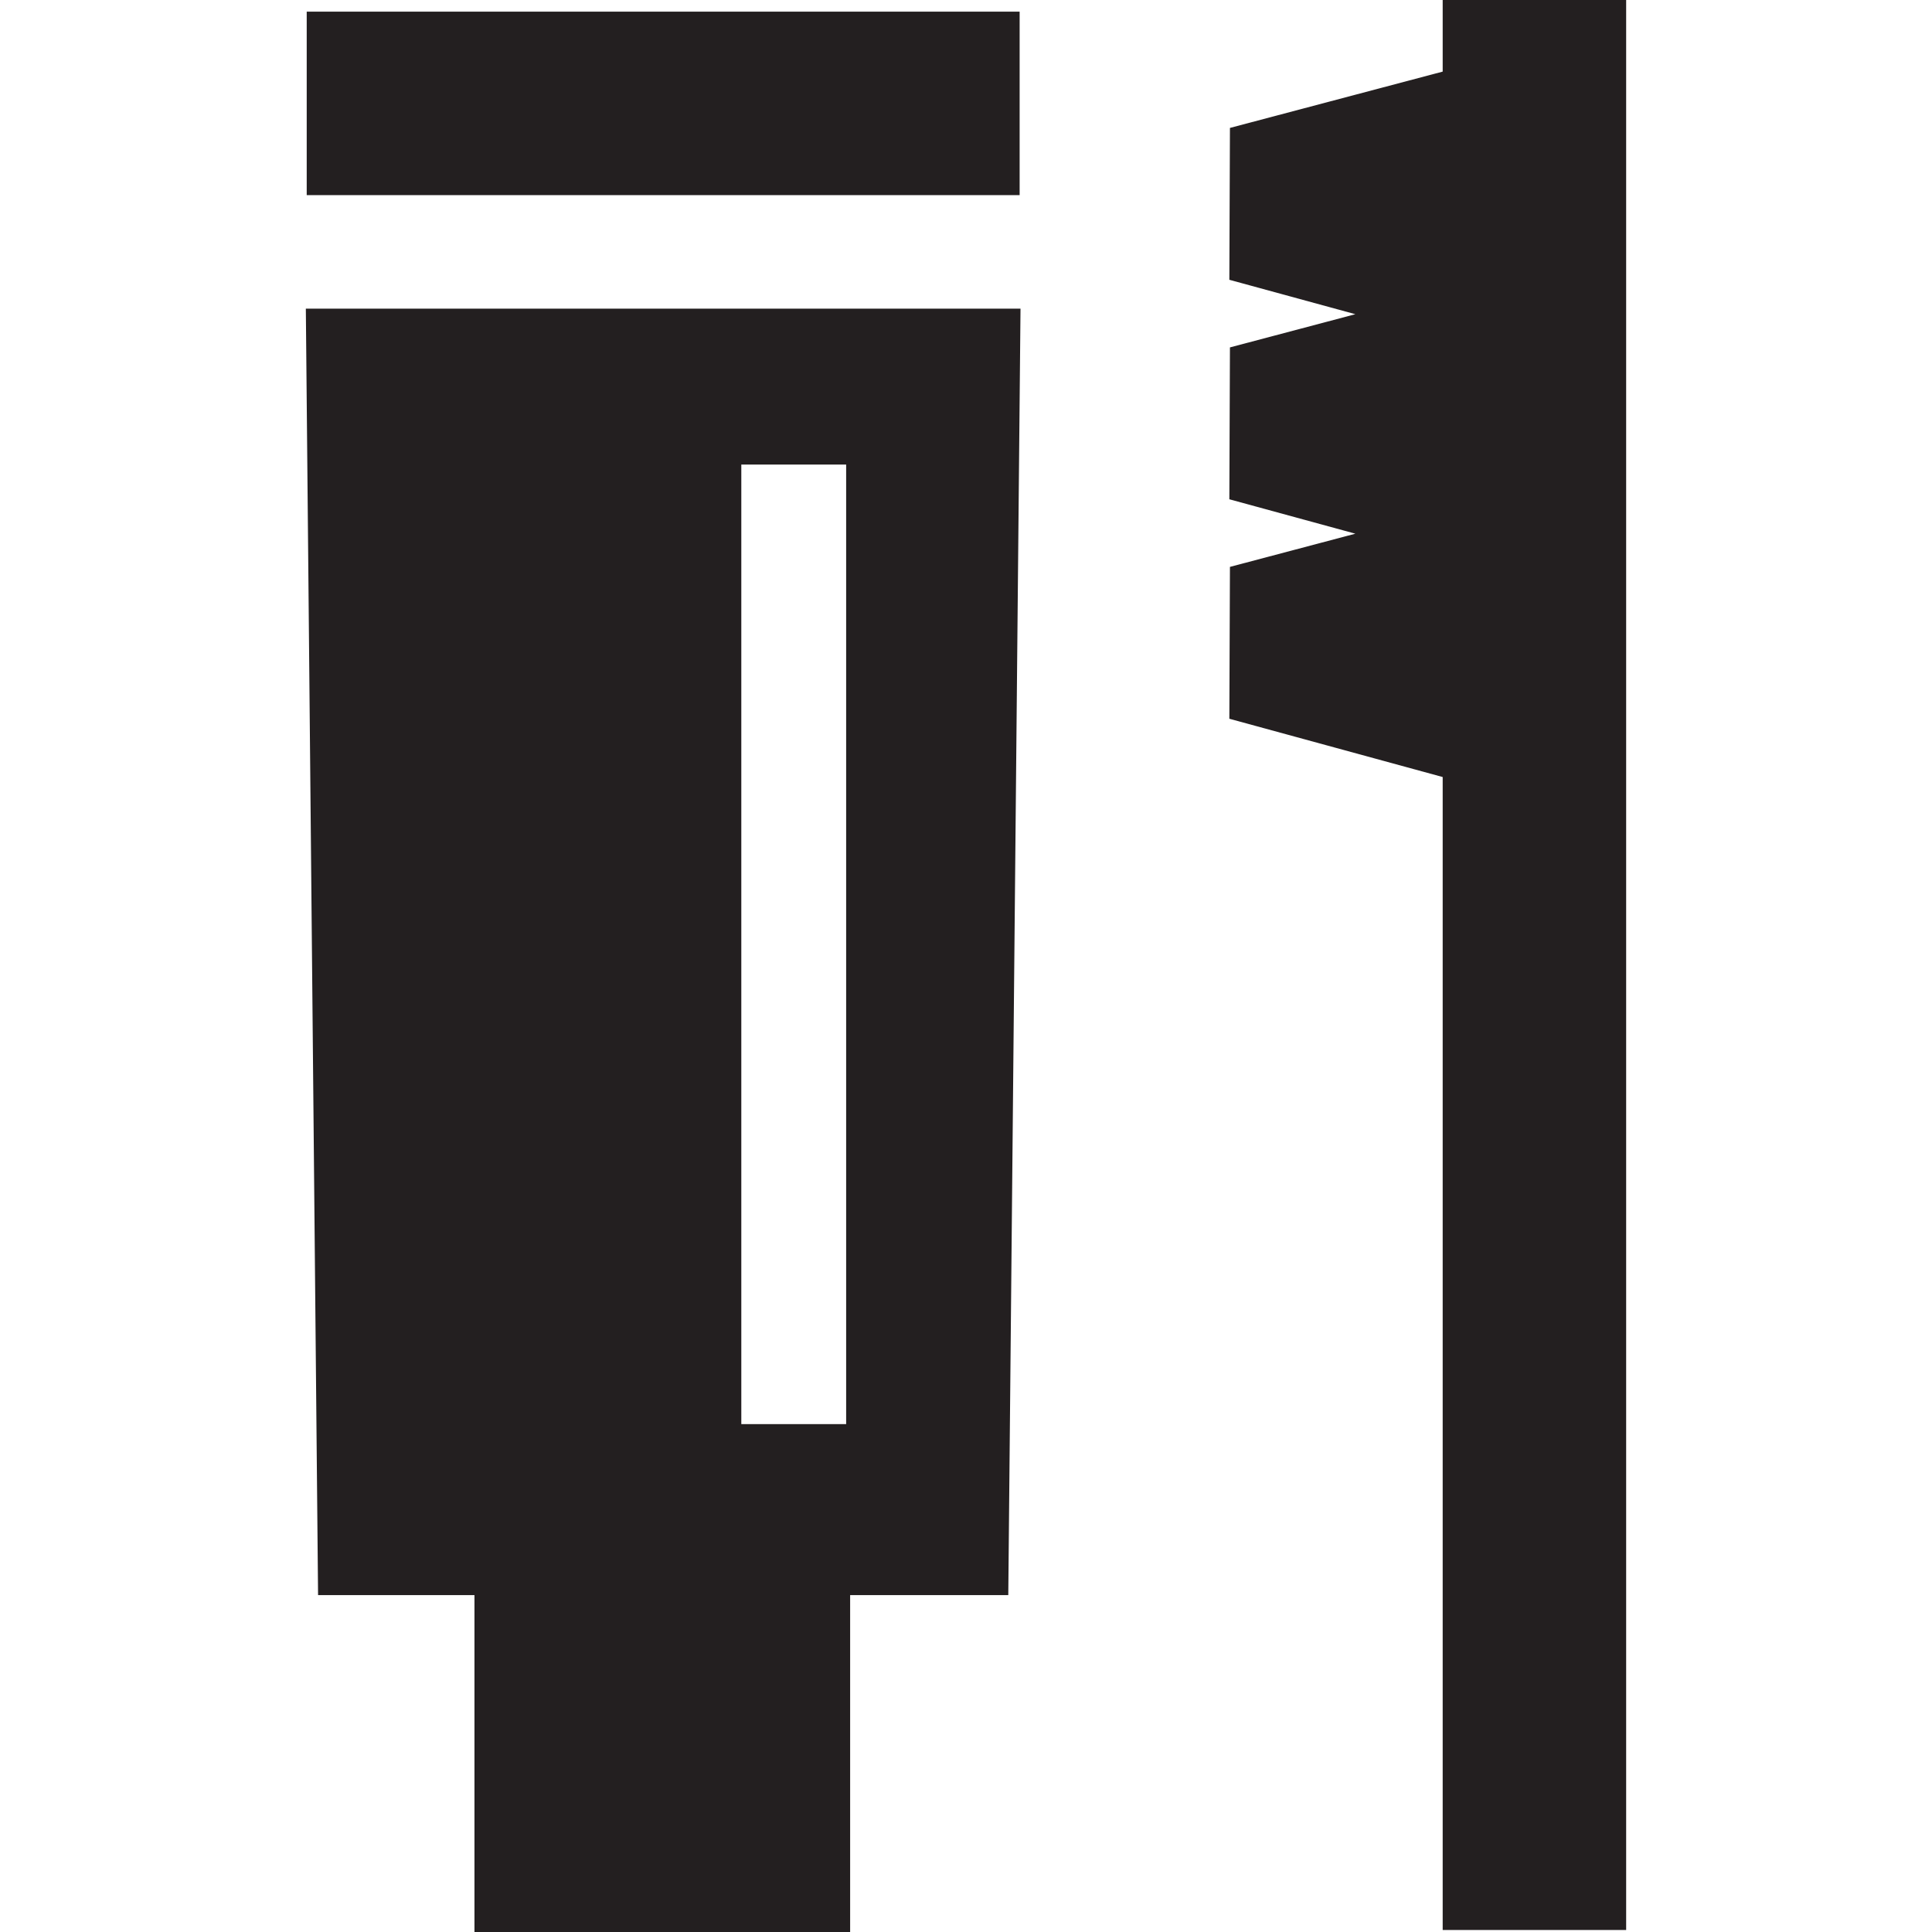 <?xml version="1.0" encoding="iso-8859-1"?>
<!-- Uploaded to: SVG Repo, www.svgrepo.com, Generator: SVG Repo Mixer Tools -->
<!DOCTYPE svg PUBLIC "-//W3C//DTD SVG 1.1//EN" "http://www.w3.org/Graphics/SVG/1.1/DTD/svg11.dtd">
<svg version="1.1" id="Capa_1" xmlns="http://www.w3.org/2000/svg" xmlns:xlink="http://www.w3.org/1999/xlink" 
	 viewBox="0 0 368.557 368.557" xml:space="preserve">
<g>
	<polygon style="fill:#231F20;" points="275.213,0 275.213,13.66 234.629,24.403 234.515,53.373 258.555,59.939 234.629,66.273 
		234.515,95.244 258.556,101.809 234.629,108.142 234.515,137.112 275.213,148.229 275.213,368.172 310.213,368.172 310.213,0 	"/>
	<path style="fill:#231F20;" d="M60.676,304.291H90.51v64.266h71.666v-64.266h30.168l2.333-245.413H58.343L60.676,304.291z
		 M141.416,88.62h20v180.671v2.38h-20v-2.38V93.878V88.62z"/>
	<rect x="58.51" y="2.223" style="fill:#231F20;" width="136" height="35"/>
</g>
</svg>